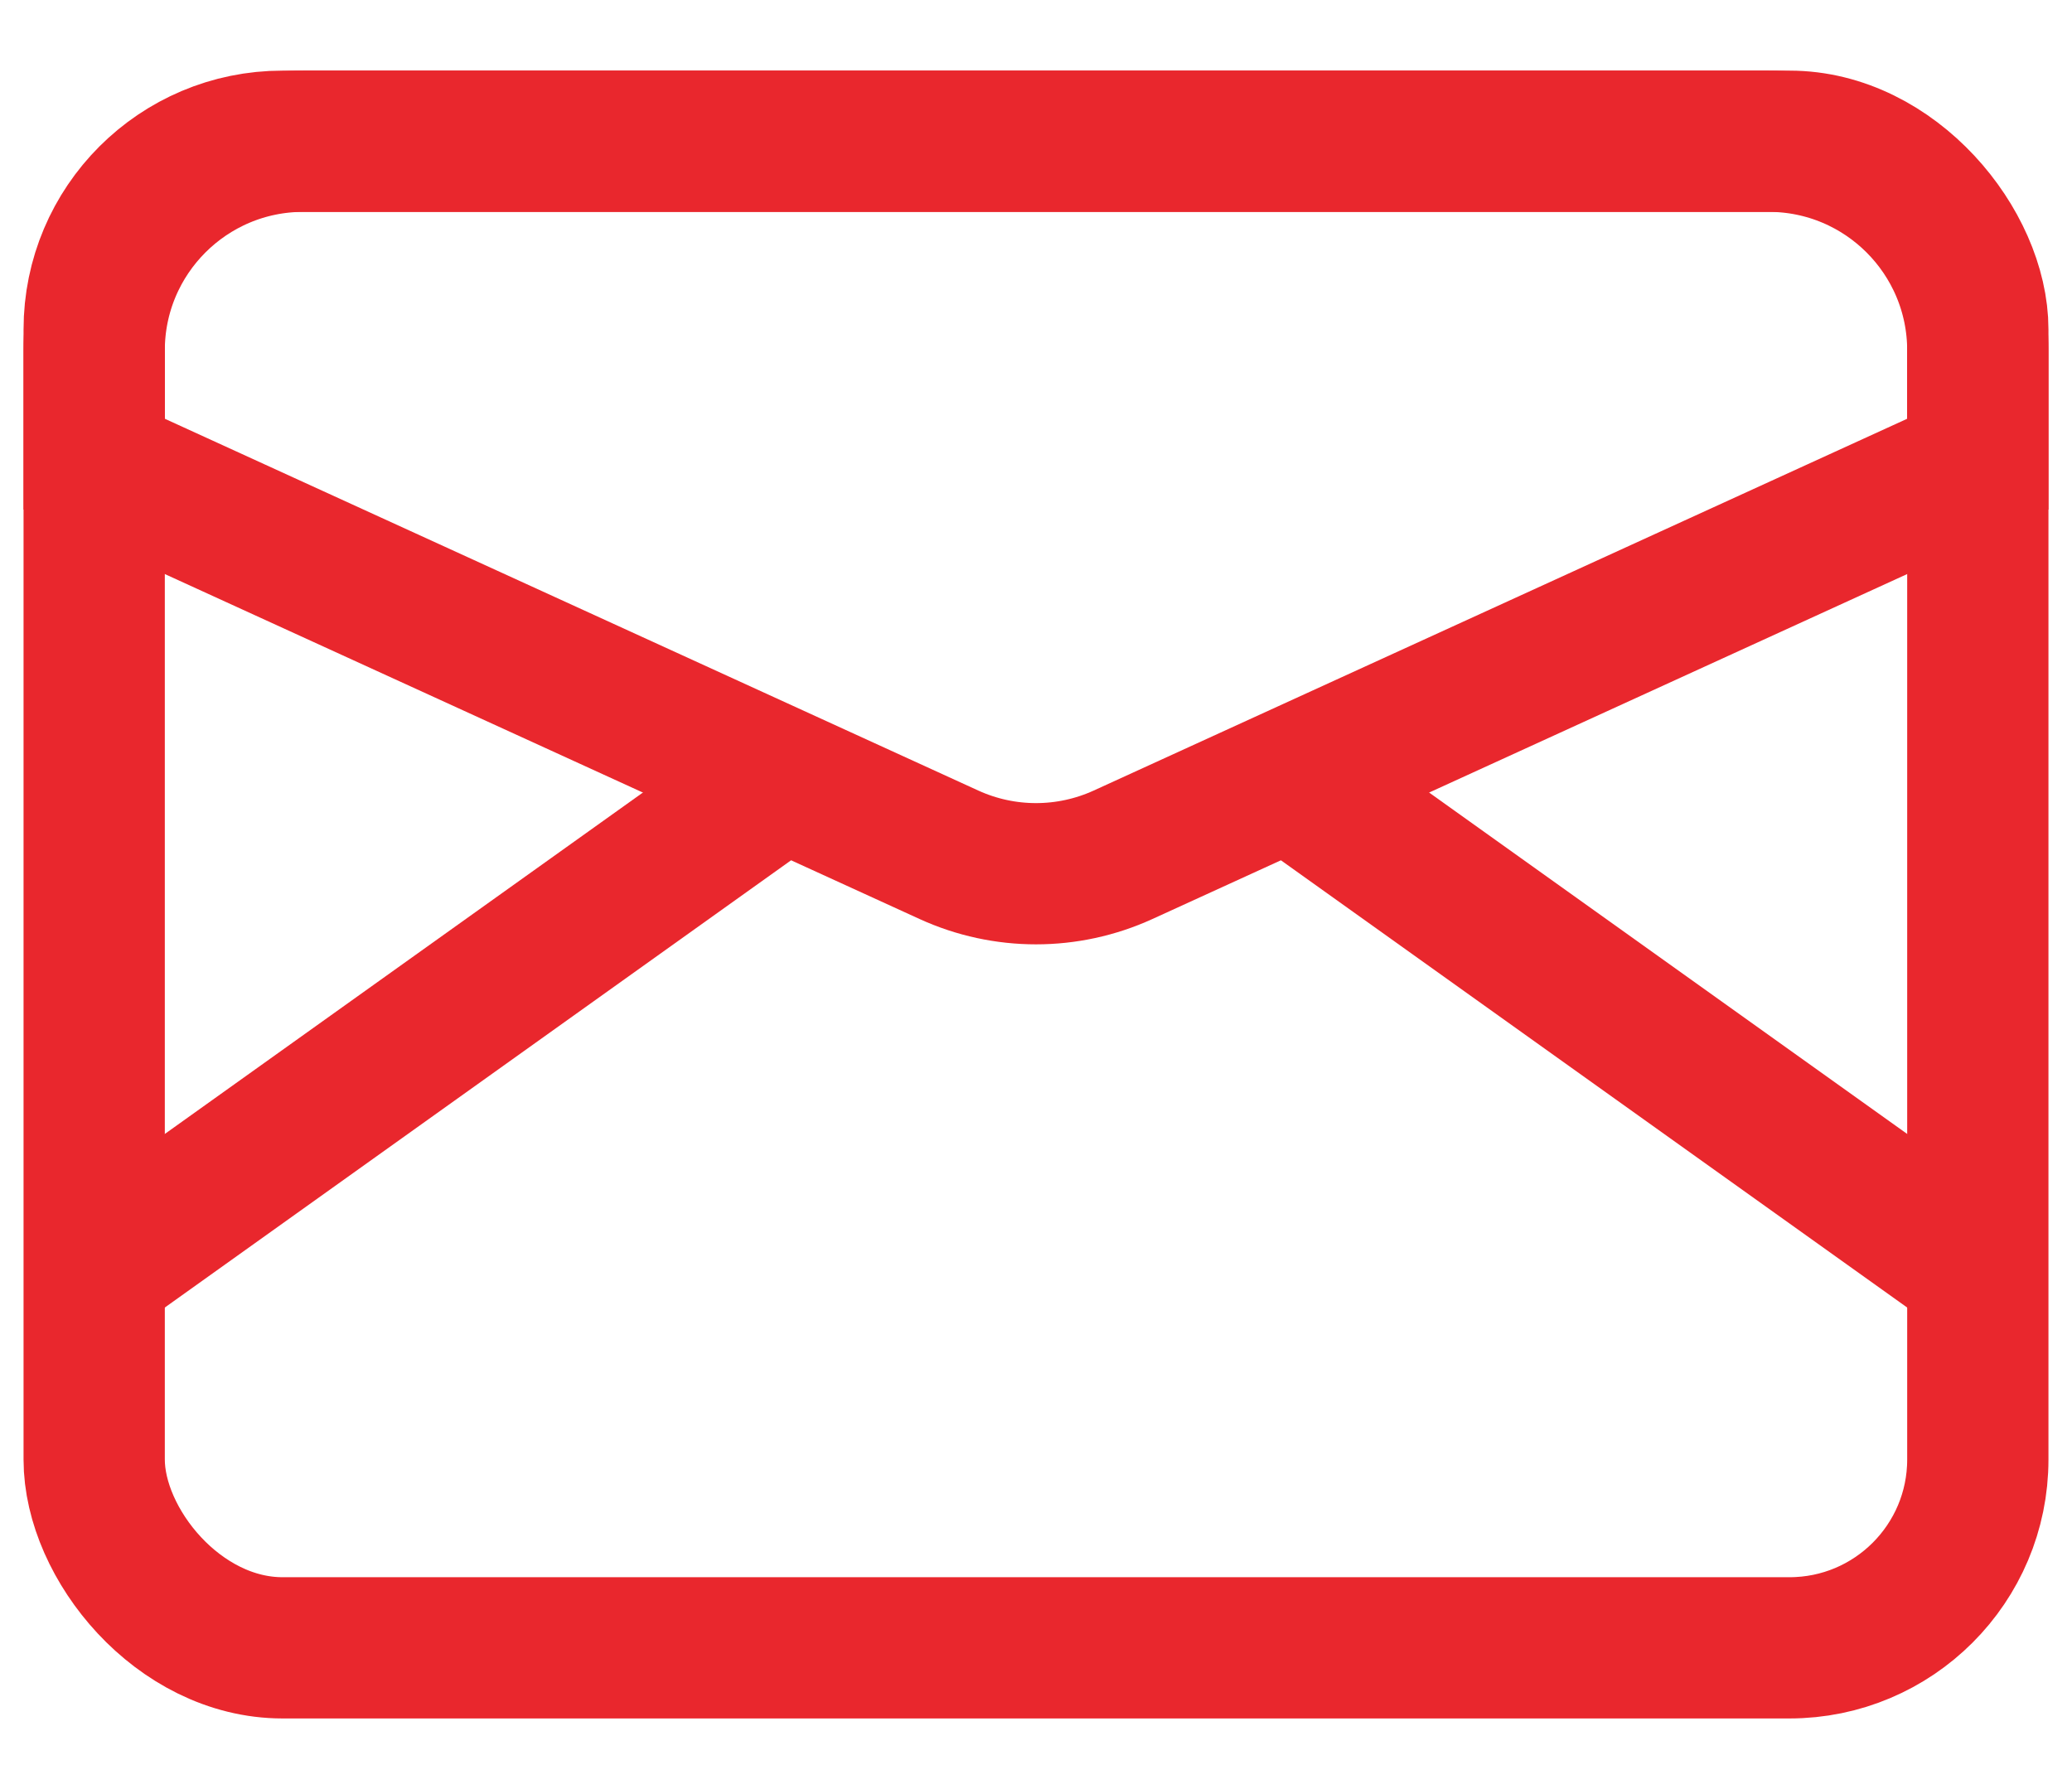 <svg width="22" height="19" viewBox="0 0 22 19" fill="none" xmlns="http://www.w3.org/2000/svg">
<rect x="1" y="1.5" width="20" height="16" rx="2" stroke="#E9272D" stroke-width="1.5"/>
<path d="M1 3.722C1 2.495 1.995 1.5 3.222 1.5H18.778C20.005 1.5 21 2.495 21 3.722V4.929L11.924 9.078C11.337 9.346 10.663 9.346 10.076 9.078L1 4.929V3.722Z" stroke="#E9272D" stroke-width="1.5"/>
<path d="M1 13.5L8 8.5" stroke="#E9272D" stroke-width="1.5"/>
<path d="M21 13.5L14 8.5" stroke="#E9272D" stroke-width="1.5"/>
</svg>
